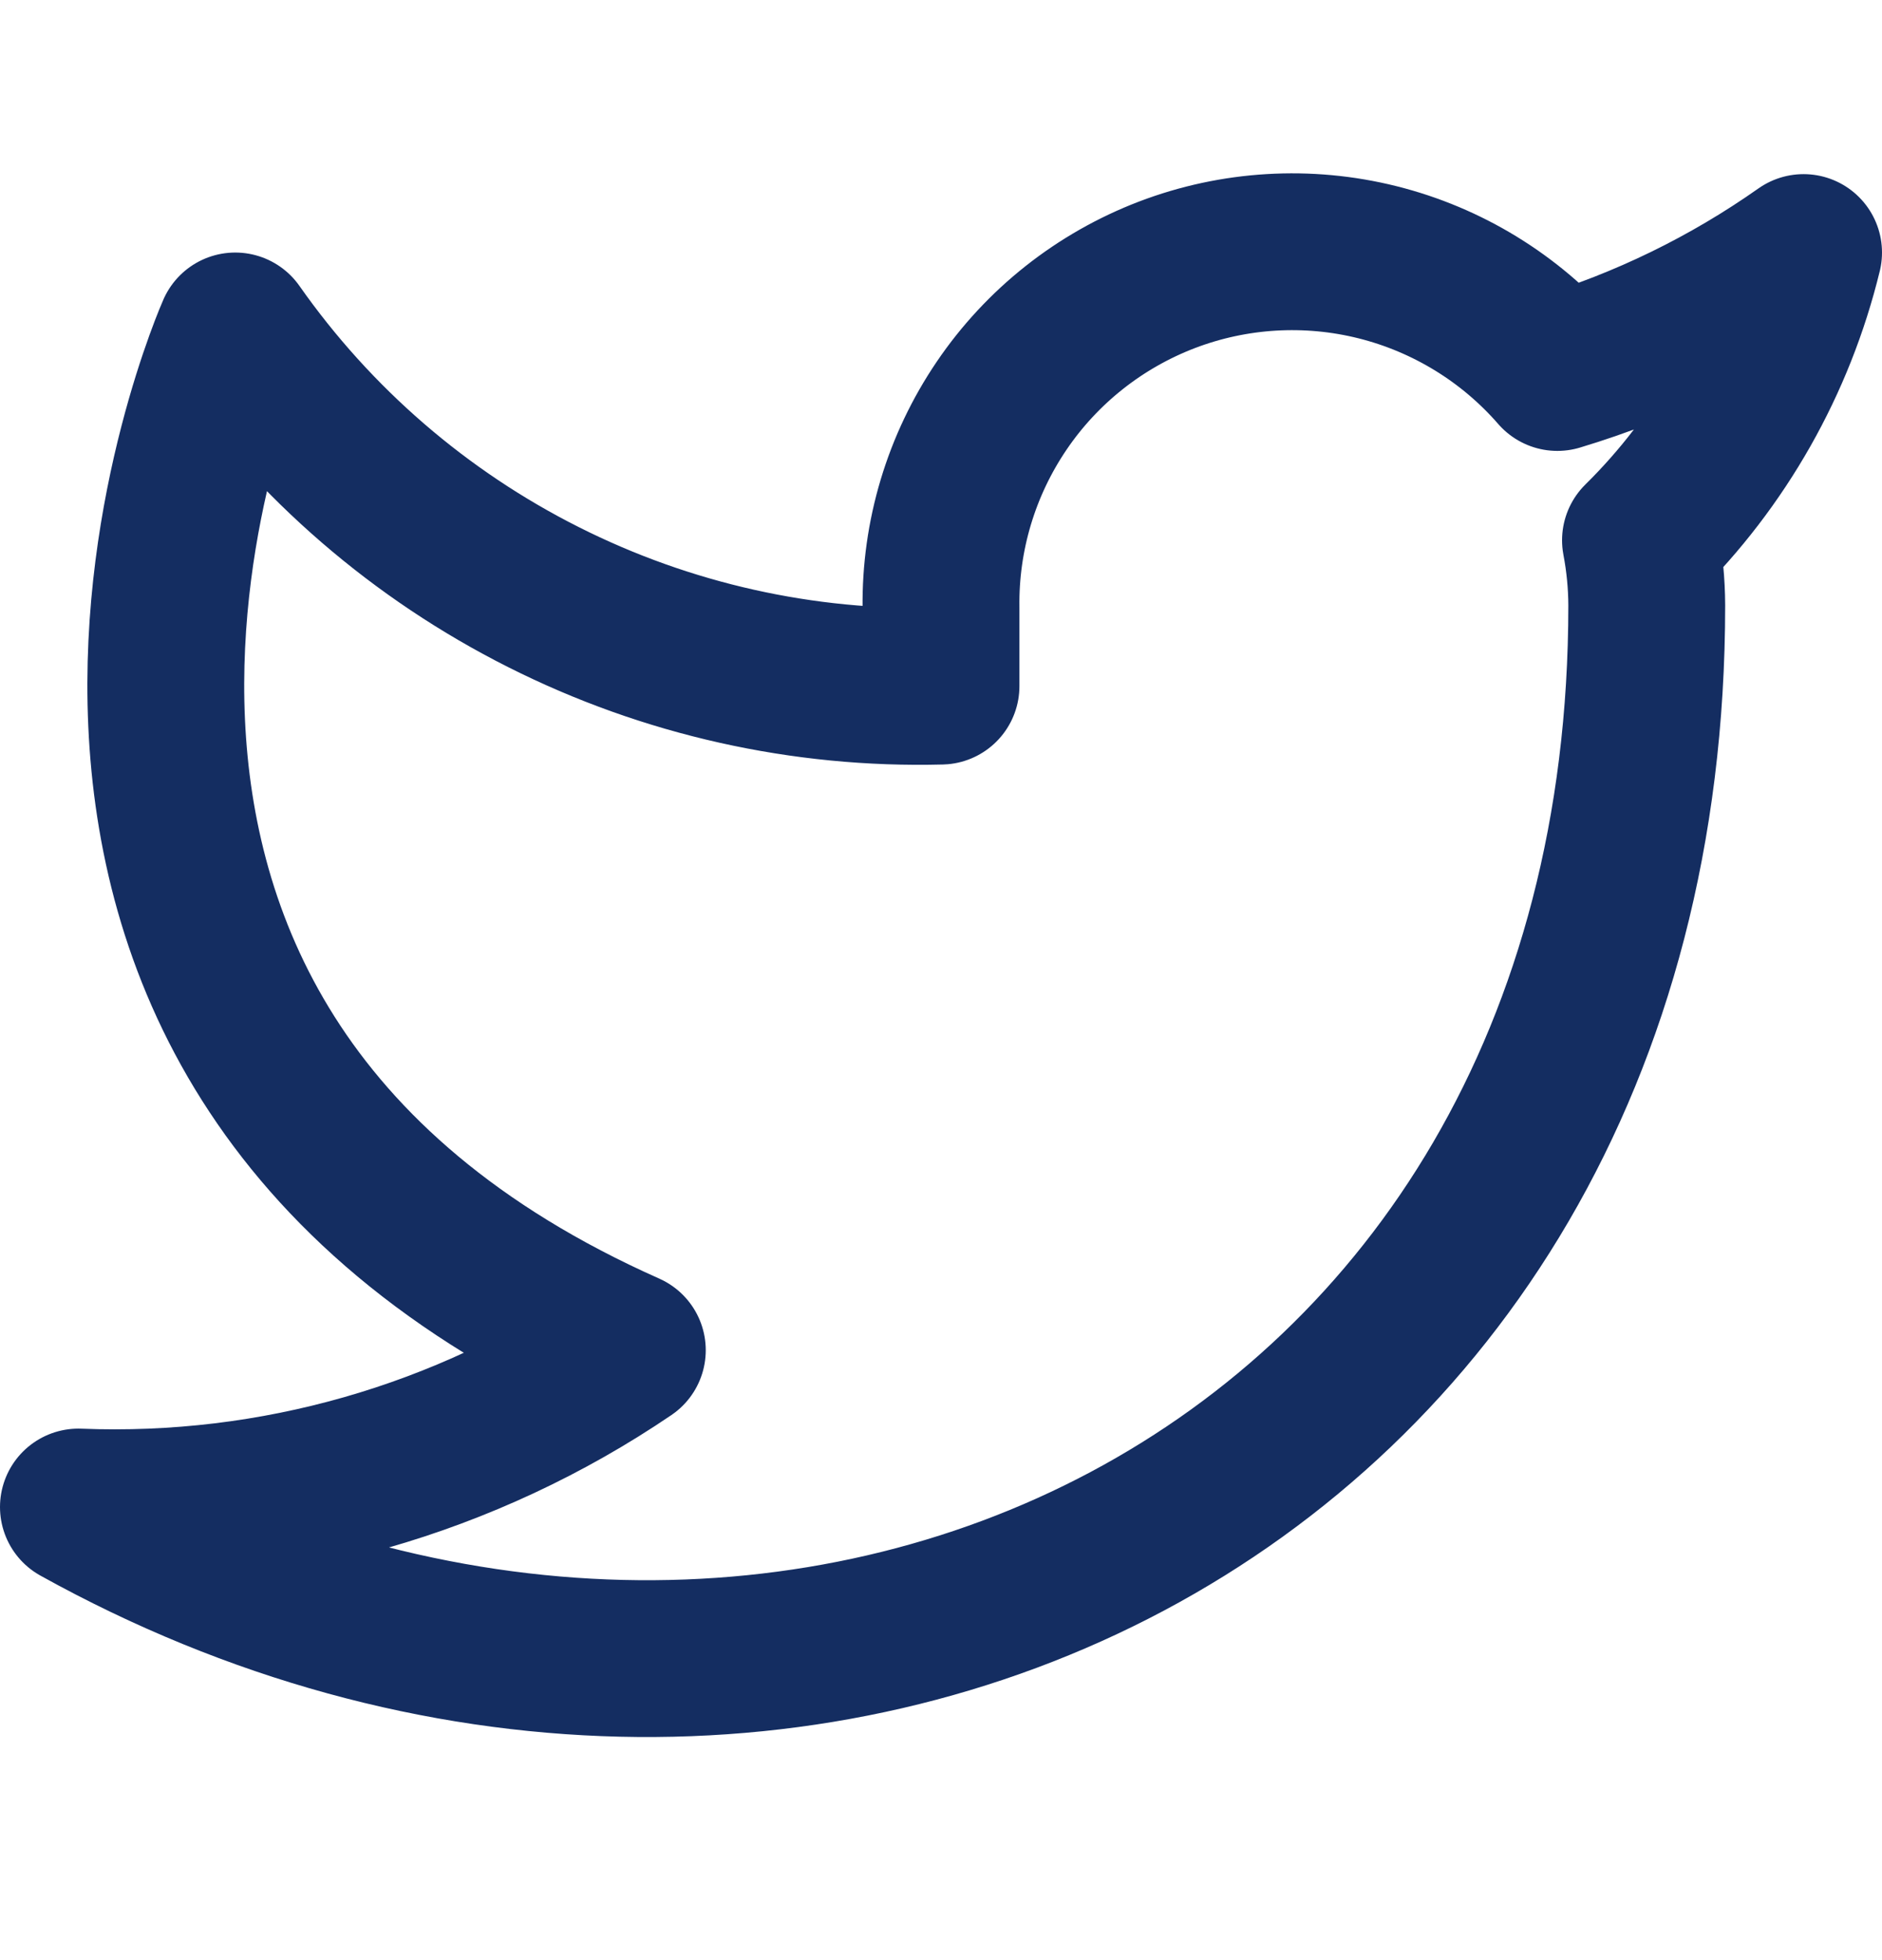 <svg width="24" height="25" viewBox="0 0 24 25" fill="none" xmlns="http://www.w3.org/2000/svg">
<path d="M23 3.221C22.042 3.896 20.982 4.413 19.86 4.751C19.258 4.059 18.457 3.568 17.567 3.345C16.677 3.122 15.739 3.178 14.882 3.505C14.025 3.833 13.288 4.415 12.773 5.175C12.258 5.934 11.988 6.833 12 7.751V8.751C10.243 8.797 8.501 8.407 6.931 7.616C5.361 6.826 4.01 5.66 3 4.221C3 4.221 -1 13.221 8 17.221C5.941 18.619 3.487 19.32 1 19.221C10 24.221 21 19.221 21 7.721C20.999 7.442 20.972 7.165 20.92 6.891C21.941 5.884 22.661 4.614 23 3.221Z" stroke="#142D61" stroke-width="2" stroke-linecap="round" stroke-linejoin="round"/>
</svg>

